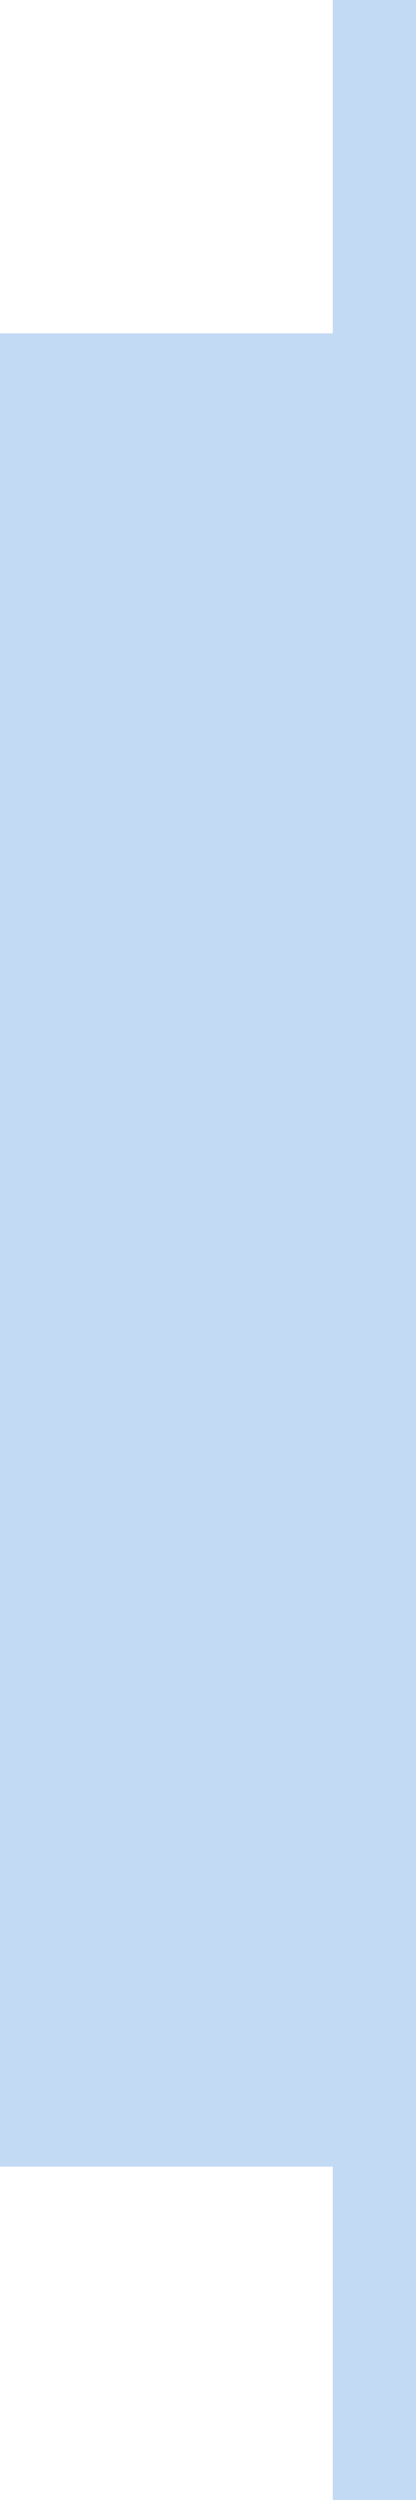<svg width="10" height="60" viewBox="0 0 10 60" fill="none" xmlns="http://www.w3.org/2000/svg">
<path fill-rule="evenodd" clip-rule="evenodd" d="M10 0H8V8H0V52H8V60H10V52V8V0Z" fill="#C3DAF4"/>
</svg>
